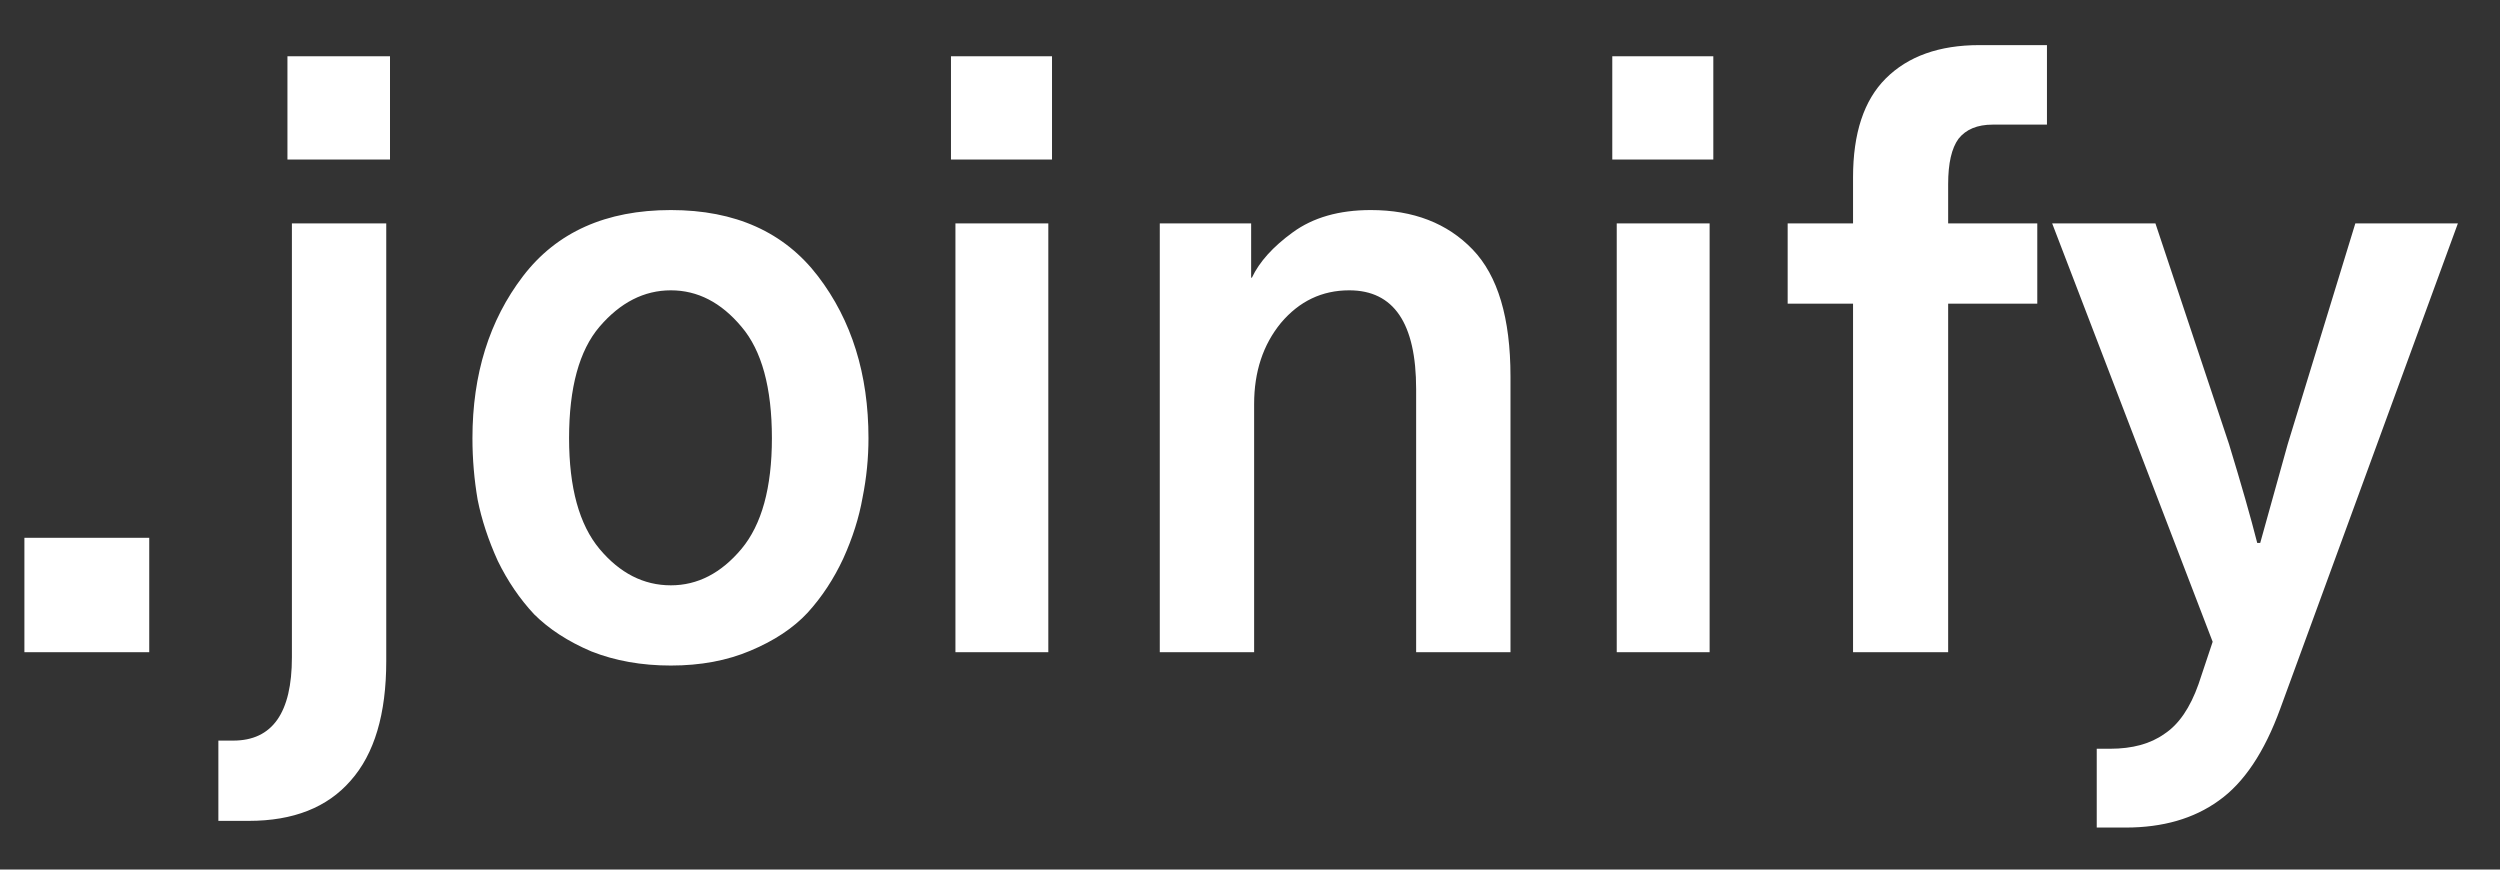<svg width="46" height="16" viewBox="0 0 46 16" fill="none" xmlns="http://www.w3.org/2000/svg">
<rect x="0" y="0" width="46" height="16" fill="#333333" stroke="none"/>
<path d="M0.449 12V9.895H2.746V12H0.449ZM5.289 2.936V1.035H7.176V2.936H5.289ZM4.018 13.627H4.291C5.011 13.627 5.371 13.117 5.371 12.096V4.111H7.107V12.164C7.107 13.139 6.889 13.873 6.451 14.365C6.023 14.857 5.398 15.104 4.578 15.104H4.018V13.627ZM10.471 8.062C10.471 8.974 10.658 9.653 11.031 10.1C11.405 10.546 11.842 10.77 12.344 10.77C12.836 10.77 13.269 10.546 13.643 10.1C14.016 9.653 14.203 8.974 14.203 8.062C14.203 7.133 14.016 6.449 13.643 6.012C13.269 5.565 12.836 5.342 12.344 5.342C11.852 5.342 11.414 5.565 11.031 6.012C10.658 6.449 10.471 7.133 10.471 8.062ZM8.693 8.062C8.693 6.887 9.003 5.893 9.623 5.082C10.243 4.271 11.15 3.865 12.344 3.865C13.529 3.865 14.431 4.271 15.051 5.082C15.671 5.893 15.98 6.887 15.98 8.062C15.98 8.427 15.944 8.792 15.871 9.156C15.807 9.521 15.689 9.895 15.516 10.277C15.342 10.651 15.124 10.984 14.859 11.275C14.595 11.558 14.244 11.79 13.807 11.973C13.378 12.155 12.891 12.246 12.344 12.246C11.806 12.246 11.318 12.159 10.881 11.986C10.453 11.804 10.102 11.576 9.828 11.303C9.564 11.02 9.34 10.692 9.158 10.318C8.985 9.936 8.862 9.562 8.789 9.197C8.725 8.824 8.693 8.445 8.693 8.062ZM17.498 2.936V1.035H19.357V2.936H17.498ZM17.58 12V4.111H19.289V12H17.58ZM21.34 12V4.111H23.021V5.109H23.035C23.172 4.818 23.422 4.54 23.787 4.275C24.161 4.002 24.639 3.865 25.223 3.865C26.006 3.865 26.631 4.107 27.096 4.59C27.561 5.073 27.793 5.852 27.793 6.928V12H26.057V7.16C26.057 5.948 25.646 5.342 24.826 5.342C24.325 5.342 23.906 5.542 23.568 5.943C23.24 6.344 23.076 6.841 23.076 7.434V12H21.34ZM29.666 2.936V1.035H31.525V2.936H29.666ZM29.748 12V4.111H31.457V12H29.748ZM32.893 5.588V4.111H34.096V3.264C34.096 2.452 34.296 1.846 34.697 1.445C35.107 1.035 35.682 0.83 36.42 0.83H37.664V2.293H36.666C36.383 2.293 36.174 2.38 36.037 2.553C35.91 2.726 35.846 3.004 35.846 3.387V4.111H37.486V5.588H35.846V12H34.096V5.588H32.893ZM37.76 4.111H39.66L41.014 8.172C41.242 8.919 41.415 9.525 41.533 9.99H41.588C41.633 9.826 41.802 9.22 42.094 8.172L43.338 4.111H45.225L41.957 13.039C41.665 13.841 41.287 14.406 40.822 14.734C40.367 15.062 39.797 15.227 39.113 15.227H38.58V13.777H38.826C39.236 13.777 39.569 13.686 39.824 13.504C40.089 13.331 40.298 13.025 40.453 12.588L40.713 11.809L37.76 4.111Z" fill="white"/>
</svg>
